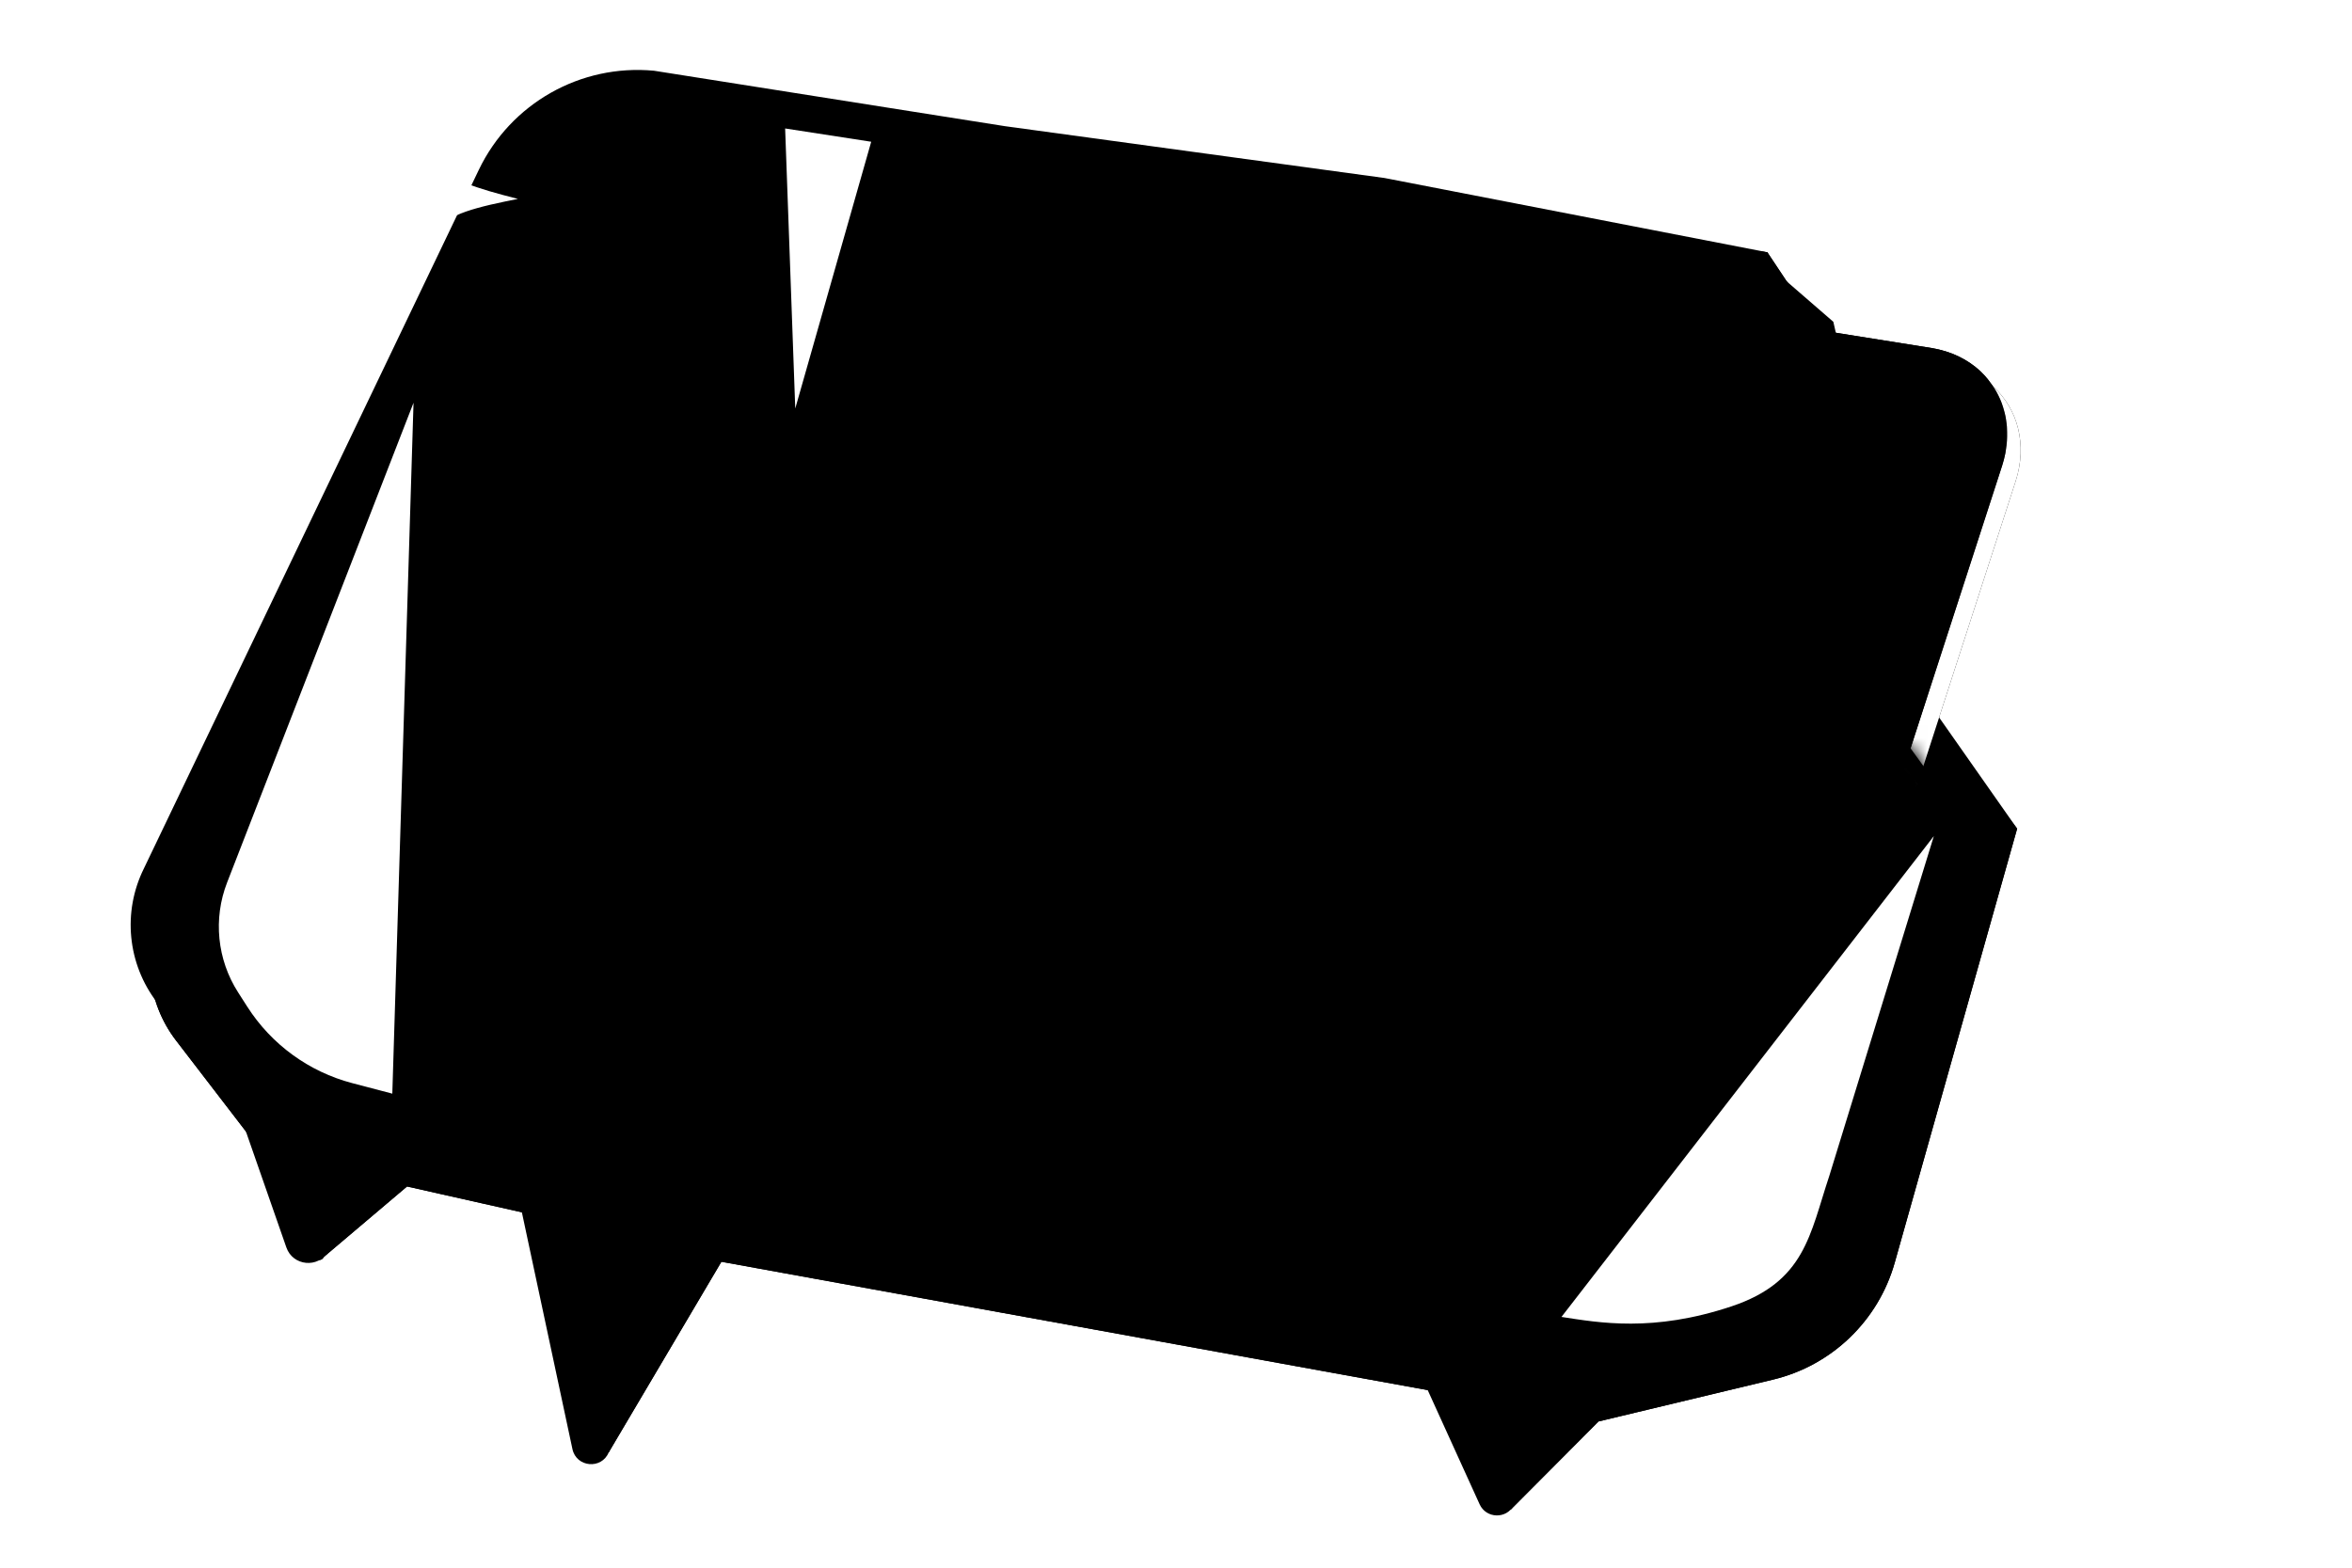 <svg width="180" height="120" viewBox="0 0 180 120" fill="none" xmlns="http://www.w3.org/2000/svg">
<path d="M151.36 63.37H154.332L147.763 54.976L142.393 36.468L142.862 53.724L146.616 58.677L151.36 63.37Z" fill="#68CDB5" style="fill:#68CDB5;fill:color(display-p3 0.408 0.804 0.71);fill-opacity:1;"/>
<path d="M78.363 12.576L51.514 8.333C45.895 7.805 40.543 10.834 38.103 15.923L12.473 69.397C10.822 72.725 11.21 76.701 13.472 79.646L19.627 87.659L21.944 91.431C22.443 92.862 24.027 97.521 24.787 96.21L31.152 90.82L40.818 92.996L43.468 107.865C43.768 109.269 45.209 111.205 46.588 111.169L55.209 96.583L109.408 106.434L112.086 112.076C112.585 113.176 113.961 115.299 115.623 115.549L122.337 108.807L135.688 105.605C140.187 104.526 143.751 101.1 145.006 96.647L154.375 63.422L147.432 57.91L146.413 54.518C145.406 50.439 143.811 43.469 142.24 36.008L139.219 25.266L135.257 19.31L107.413 16.545L78.363 12.576Z" fill="#68CDB5" style="fill:#68CDB5;fill:color(display-p3 0.408 0.804 0.71);fill-opacity:1;"/>
<path d="M151.359 63.37H154.331L146.615 52.369L140.306 24.633L136.396 21.244L142.392 53.203L146.615 58.678L151.359 63.37Z" fill="#68CDB5" style="fill:#68CDB5;fill:color(display-p3 0.408 0.804 0.71);fill-opacity:1;"/>
<path d="M78.363 12.576L51.514 8.333C45.895 7.805 40.543 10.834 38.103 15.923L12.473 69.397C10.822 72.725 11.21 76.701 13.472 79.646L19.627 87.659L21.944 91.431C22.443 92.862 24.027 97.521 24.787 96.21L31.152 90.82L40.818 92.996L43.468 107.865C43.768 109.269 45.209 111.205 46.588 111.169L55.209 96.583L109.408 106.434L112.086 112.076C112.585 113.176 113.961 115.299 115.623 115.549L122.337 108.807L135.688 105.605C140.187 104.526 143.751 101.1 145.006 96.647L154.375 63.422L147.432 57.91L146.413 54.518C145.406 50.439 143.811 43.469 142.24 36.008L139.219 25.266L135.257 19.31L107.413 16.545L78.363 12.576Z" fill="#68CDB5" style="fill:#68CDB5;fill:color(display-p3 0.408 0.804 0.71);fill-opacity:1;"/>
<path d="M76.902 9.657L50.053 5.414C44.434 4.885 39.082 7.914 36.642 13.004L11.013 66.477C9.363 69.804 9.751 73.78 12.012 76.725L18.167 84.739L21.915 95.485C22.414 96.916 24.363 97.101 25.122 95.789L29.692 87.899L39.358 90.075L43.809 110.921C44.109 112.325 46.044 112.499 46.588 111.169L53.75 93.662L107.948 103.514L113.235 115.144C113.734 116.244 115.278 116.295 115.85 115.231L120.876 105.887L134.228 102.685C138.726 101.605 142.29 98.179 143.545 93.727L151.827 64.357L142.255 56.275L143.117 47.603C142.13 45.364 137.758 43.77 136.594 40.287C135.8 37.917 137.508 34.104 138.819 30.831L135.257 19.311L105.954 13.625L76.903 9.657H76.902Z" fill="#BBF6E2" style="fill:#BBF6E2;fill:color(display-p3 0.733 0.965 0.886);fill-opacity:1;"/>
<path d="M152.544 29.58C153.636 31.241 153.951 33.394 153.227 35.619L135.092 91.607C133.705 95.873 128.966 98.621 124.512 97.75L25.685 78.462C24.172 78.165 22.911 77.518 21.945 76.637C22.932 78.134 24.582 79.252 26.726 79.672L125.542 98.971C130.008 99.842 134.746 97.094 136.122 92.828L154.257 36.84C155.171 34.01 154.414 31.293 152.533 29.581H152.544V29.58Z" fill="#004E60" style="fill:#004E60;fill:color(display-p3 0 0.306 0.377);fill-opacity:1;"/>
<path d="M47.014 45.832L53.318 46.95L57.867 34.645L51.574 33.569L47.014 45.833V45.832Z" fill="#016B83" style="fill:#016B83;fill:color(display-p3 0.004 0.42 0.514);fill-opacity:1;"/>
<path d="M56.89 38.512L62.669 39.506L63.131 38.245C63.646 36.84 62.826 35.487 61.303 35.23L58.287 34.717L56.89 38.512Z" fill="#016B83" style="fill:#016B83;fill:color(display-p3 0.004 0.42 0.514);fill-opacity:1;"/>
<path d="M53.748 47.022L56.774 47.555C58.298 47.822 59.958 46.908 60.473 45.493L60.862 44.427L55.072 43.411L53.748 47.011V47.021V47.022Z" fill="#016B83" style="fill:#016B83;fill:color(display-p3 0.004 0.42 0.514);fill-opacity:1;"/>
<path d="M55.219 43.034L61.009 44.048L62.522 39.906L56.743 38.911L55.219 43.033V43.034Z" fill="#016B83" style="fill:#016B83;fill:color(display-p3 0.004 0.42 0.514);fill-opacity:1;"/>
<path d="M43.662 45.238L46.583 45.76L47.918 42.171L42.234 41.177L41.834 42.233C41.309 43.627 42.129 44.971 43.652 45.247L43.662 45.237V45.238Z" fill="#016B83" style="fill:#016B83;fill:color(display-p3 0.004 0.42 0.514);fill-opacity:1;"/>
<path d="M49.735 37.281L51.142 33.497L48.232 33.005C46.709 32.748 45.049 33.661 44.534 35.056L44.062 36.307L49.735 37.291V37.281Z" fill="#016B83" style="fill:#016B83;fill:color(display-p3 0.004 0.42 0.514);fill-opacity:1;"/>
<path d="M48.065 41.772L49.599 37.67L43.915 36.686L42.381 40.777L48.065 41.772Z" fill="#016B83" style="fill:#016B83;fill:color(display-p3 0.004 0.42 0.514);fill-opacity:1;"/>
<path d="M47.918 42.172L46.583 45.751L47.014 45.833L51.573 33.569L51.143 33.497L49.735 37.281L44.062 36.297L43.915 36.687L49.599 37.671L48.065 41.773L42.381 40.778L42.234 41.168L47.918 42.173V42.172Z" fill="#016B83" style="fill:#016B83;fill:color(display-p3 0.004 0.42 0.514);fill-opacity:1;"/>
<path d="M53.318 46.95L53.748 47.022L55.083 43.423L60.872 44.438L61.009 44.048L55.219 43.034L56.743 38.912L62.522 39.907L62.669 39.517L56.89 38.512L58.287 34.717L57.867 34.645L53.318 46.95Z" fill="#016B83" style="fill:#016B83;fill:color(display-p3 0.004 0.42 0.514);fill-opacity:1;"/>
<path d="M153.584 33.722C153.584 33.61 153.595 33.507 153.595 33.394C153.595 33.188 153.595 32.974 153.584 32.768C153.584 32.666 153.584 32.573 153.563 32.471C153.532 32.183 153.489 31.896 153.416 31.62C153.406 31.569 153.385 31.518 153.375 31.467C153.312 31.242 153.249 31.015 153.165 30.801C153.123 30.698 153.081 30.595 153.039 30.503C152.965 30.34 152.892 30.185 152.808 30.032C152.754 29.93 152.692 29.827 152.629 29.735C152.598 29.684 152.577 29.633 152.534 29.582C152.472 29.48 152.387 29.387 152.324 29.294C152.261 29.212 152.198 29.12 152.135 29.037C151.957 28.822 151.767 28.607 151.557 28.412C150.591 27.51 149.319 26.884 147.817 26.638L98.152 18.722L85.596 16.722L51.039 11.216C46.669 10.518 41.888 13.195 40.364 17.193L20.369 69.654C19.361 72.299 20.065 74.925 21.956 76.647C22.923 77.529 24.184 78.175 25.697 78.472L124.513 97.77C128.979 98.642 133.717 95.894 135.093 91.628L153.228 35.64C153.333 35.322 153.406 35.004 153.47 34.687C153.49 34.585 153.501 34.492 153.511 34.39C153.543 34.174 153.574 33.959 153.585 33.743V33.722H153.584ZM63.132 38.255L62.67 39.517L62.523 39.907L61.01 44.049L60.863 44.439L60.474 45.506C59.959 46.91 58.299 47.833 56.775 47.566L53.749 47.033L53.319 46.962L47.004 45.844L46.574 45.772L43.653 45.249C42.13 44.983 41.31 43.629 41.836 42.235L42.235 41.179L42.382 40.789L43.916 36.697L44.063 36.307L44.535 35.056C45.061 33.662 46.721 32.748 48.234 33.005L51.144 33.497L51.574 33.569L57.868 34.645L58.299 34.717L61.314 35.23C62.838 35.487 63.657 36.84 63.143 38.245L63.133 38.255H63.132Z" fill="#2EAFC0" style="fill:#2EAFC0;fill:color(display-p3 0.18 0.686 0.753);fill-opacity:1;"/>
<path d="M108.312 89.055C110.34 89.445 112.42 89.085 114.227 88.193C113.701 87.455 113.333 86.604 113.145 85.701C113.145 85.671 113.145 85.65 113.134 85.619C113.113 85.517 113.103 85.424 113.081 85.322C113.081 85.281 113.081 85.239 113.071 85.209C113.06 85.117 113.05 85.035 113.039 84.942V84.809C113.039 84.726 113.039 84.645 113.029 84.563V84.009C113.029 83.927 113.029 83.856 113.05 83.773C113.05 83.722 113.05 83.661 113.06 83.61C113.06 83.527 113.081 83.446 113.092 83.374C113.092 83.323 113.102 83.261 113.112 83.21C113.123 83.128 113.144 83.046 113.154 82.964C113.164 82.913 113.175 82.862 113.185 82.8C113.206 82.709 113.227 82.616 113.248 82.524C113.258 82.483 113.269 82.431 113.28 82.391C113.322 82.257 113.364 82.113 113.406 81.981C113.448 81.847 113.501 81.704 113.553 81.571C113.574 81.53 113.585 81.489 113.606 81.448C113.647 81.356 113.68 81.263 113.721 81.171C113.742 81.13 113.763 81.079 113.784 81.037C113.826 80.955 113.867 80.863 113.91 80.781C113.931 80.74 113.952 80.698 113.984 80.658C114.026 80.575 114.079 80.484 114.131 80.401C114.152 80.361 114.173 80.329 114.204 80.289C114.257 80.197 114.309 80.114 114.372 80.032C114.393 80.002 114.414 79.971 114.436 79.939C114.498 79.847 114.562 79.755 114.624 79.663C114.645 79.642 114.656 79.612 114.676 79.591C114.75 79.489 114.834 79.396 114.908 79.294C114.908 79.283 114.929 79.273 114.939 79.264C115.79 78.239 116.862 77.397 118.07 76.792C117.052 75.367 115.454 74.321 113.437 73.952C109.024 73.131 104.285 75.838 102.856 80.002C101.428 84.155 103.875 88.215 108.309 89.066V89.056L108.312 89.055Z" fill="#004E60" style="fill:#004E60;fill:color(display-p3 0 0.306 0.377);fill-opacity:1;"/>
<path d="M114.941 79.251C115.791 78.226 116.863 77.385 118.072 76.78C119.28 78.483 119.658 80.728 118.891 83.004C118.124 85.28 116.381 87.126 114.226 88.192C113.701 87.454 113.333 86.603 113.144 85.7C113.333 86.602 113.701 87.444 114.226 88.192C115.245 89.628 116.853 90.695 118.881 91.084C123.315 91.934 128.043 89.207 129.44 84.992C130.838 80.778 128.379 76.696 123.966 75.876C121.949 75.507 119.868 75.876 118.072 76.778C116.874 77.382 115.791 78.224 114.941 79.249V79.251Z" fill="#BBF6E2" style="fill:#BBF6E2;fill:color(display-p3 0.733 0.965 0.886);fill-opacity:1;"/>
<path d="M114.227 88.193C116.38 87.127 118.124 85.281 118.892 83.005C119.658 80.729 119.281 78.483 118.072 76.781C116.874 77.386 115.792 78.227 114.941 79.252C114.941 79.263 114.92 79.273 114.91 79.282C114.826 79.374 114.752 79.477 114.678 79.579C114.657 79.6 114.647 79.631 114.626 79.651C114.563 79.743 114.5 79.836 114.436 79.929C114.415 79.959 114.394 79.99 114.374 80.021C114.321 80.103 114.258 80.195 114.206 80.277C114.185 80.318 114.164 80.349 114.132 80.39C114.08 80.472 114.037 80.553 113.985 80.646C113.964 80.687 113.943 80.729 113.911 80.769C113.869 80.852 113.826 80.943 113.784 81.026C113.764 81.066 113.743 81.118 113.722 81.159C113.68 81.251 113.638 81.344 113.606 81.436C113.585 81.476 113.575 81.518 113.553 81.559C113.501 81.692 113.448 81.824 113.406 81.968C113.364 82.102 113.322 82.246 113.28 82.378C113.269 82.419 113.259 82.47 113.249 82.512C113.228 82.603 113.207 82.696 113.186 82.788C113.176 82.839 113.165 82.89 113.155 82.953C113.134 83.035 113.123 83.116 113.113 83.199C113.113 83.25 113.092 83.311 113.092 83.362C113.082 83.445 113.071 83.526 113.061 83.598C113.061 83.649 113.061 83.711 113.05 83.762C113.05 83.844 113.04 83.916 113.03 83.997V84.551C113.03 84.633 113.03 84.715 113.04 84.797V84.931C113.04 85.022 113.061 85.105 113.071 85.198C113.071 85.238 113.071 85.28 113.082 85.31C113.092 85.412 113.113 85.505 113.135 85.607C113.135 85.638 113.135 85.659 113.145 85.69C113.335 86.592 113.702 87.433 114.228 88.182V88.192L114.227 88.193Z" fill="#68CDB5" style="fill:#68CDB5;fill:color(display-p3 0.408 0.804 0.71);fill-opacity:1;"/>
<path d="M31.647 30.831L17.381 67.551C16.303 70.328 16.615 73.452 18.221 75.96L18.932 77.07C20.78 79.955 23.645 82.04 26.96 82.91L30.024 83.714L31.648 30.831H31.647Z" fill="white" style="fill:white;fill-opacity:1;"/>
<path d="M60.087 9.833L66.674 10.85L60.861 31.269L60.087 9.833Z" fill="white" style="fill:white;fill-opacity:1;"/>
<path d="M119.5 100.805C122.376 101.247 126.5 102 132.5 100C138.153 98.116 138.5 94.5 140 90L147.998 63.999L119.5 100.805Z" fill="white" style="fill:white;fill-opacity:1;"/>
<g filter="url(#filter0_d_2540_10190)">
<path d="M30.987 5.001C29.424 11.941 28.769 12.59 22.337 14.227C29.154 15.587 29.873 16.148 30.987 23.453C31.891 18.457 32.495 16.589 34.929 15.486C35.864 15.064 37.066 14.754 38.659 14.423C38.97 14.358 39.295 14.294 39.636 14.226C33.04 12.541 32.403 11.876 30.986 5L30.987 5.001Z" fill="white" style="fill:white;fill-opacity:1;"/>
</g>
<g filter="url(#filter1_d_2540_10190)">
<path d="M19.908 19.106C19.338 21.716 19.099 21.961 16.753 22.577C16.765 22.579 16.776 22.582 16.788 22.584C17.196 22.668 17.544 22.745 17.841 22.826C19.333 23.234 19.572 23.767 19.908 26.048C20.39 23.307 20.637 23.069 23.064 22.577C20.658 21.943 20.426 21.693 19.908 19.106Z" fill="white" style="fill:white;fill-opacity:1;"/>
</g>
<mask id="mask0_2540_10190" style="mask-type:luminance" maskUnits="userSpaceOnUse" x="136" y="12" width="34" height="49">
<path d="M136.302 12.606L138.665 28.048L139.453 37.29L142.762 45.832L143.707 53.731L148.749 60.676L160.409 58.616L169.391 18.244L136.302 12.606Z" fill="white" style="fill:white;fill-opacity:1;"/>
</mask>
<g mask="url(#mask0_2540_10190)">
<path d="M152.544 29.58C153.636 31.241 153.951 33.394 153.227 35.619L135.092 91.607C133.705 95.873 128.966 98.621 124.512 97.75L25.685 78.462C24.172 78.165 22.911 77.518 21.945 76.637C22.932 78.134 24.582 79.252 26.726 79.672L125.542 98.971C130.008 99.842 134.746 97.094 136.122 92.828L154.257 36.84C155.171 34.01 154.414 31.293 152.533 29.581H152.544V29.58Z" fill="white" style="fill:white;fill-opacity:1;"/>
<path d="M153.584 33.722C153.584 33.61 153.595 33.507 153.595 33.394C153.595 33.188 153.595 32.974 153.584 32.768C153.584 32.666 153.584 32.573 153.563 32.471C153.532 32.183 153.489 31.896 153.416 31.62C153.406 31.569 153.385 31.518 153.375 31.467C153.312 31.242 153.249 31.015 153.165 30.801C153.123 30.698 153.081 30.595 153.039 30.503C152.965 30.34 152.892 30.185 152.808 30.032C152.754 29.93 152.692 29.827 152.629 29.735C152.598 29.684 152.577 29.633 152.534 29.582C152.472 29.48 152.387 29.387 152.324 29.294C152.261 29.212 152.198 29.12 152.135 29.037C151.957 28.822 151.767 28.607 151.557 28.412C150.591 27.51 149.319 26.884 147.817 26.638L98.152 18.722L85.596 16.722L51.039 11.216C46.669 10.518 41.888 13.195 40.364 17.193L20.369 69.654C19.361 72.299 20.065 74.925 21.956 76.647C22.923 77.529 24.184 78.175 25.697 78.472L124.513 97.77C128.979 98.642 133.717 95.894 135.093 91.628L153.228 35.64C153.333 35.322 153.406 35.004 153.47 34.687C153.49 34.585 153.501 34.492 153.511 34.39C153.543 34.174 153.574 33.959 153.585 33.743V33.722H153.584ZM63.132 38.255L62.67 39.517L62.523 39.907L61.01 44.049L60.863 44.439L60.474 45.506C59.959 46.91 58.299 47.833 56.775 47.566L53.749 47.033L53.319 46.962L47.004 45.844L46.574 45.772L43.653 45.249C42.13 44.983 41.31 43.629 41.836 42.235L42.235 41.179L42.382 40.789L43.916 36.697L44.063 36.307L44.535 35.056C45.061 33.662 46.721 32.748 48.234 33.005L51.144 33.497L51.574 33.569L57.868 34.645L58.299 34.717L61.314 35.23C62.838 35.487 63.657 36.84 63.143 38.245L63.133 38.255H63.132ZM123.441 82.994C122.044 87.209 117.315 89.937 112.881 89.085C110.853 88.695 109.246 87.629 108.227 86.193C106.42 87.086 104.339 87.445 102.311 87.055C97.878 86.204 95.43 82.142 96.858 77.99C98.287 73.837 103.026 71.13 107.438 71.941C109.456 72.31 111.052 73.356 112.072 74.781C113.869 73.879 115.949 73.509 117.967 73.879C122.379 74.7 124.838 78.77 123.441 82.995V82.994Z" fill="#FF4F40" style="fill:#FF4F40;fill:color(display-p3 1 0.31 0.251);fill-opacity:1;"/>
</g>
<path opacity="0.5" d="M137.074 24.894L135.979 21.661L138.481 24.894L139.472 37.25L142.809 46.06L143.643 53.724L148.283 60.137H146.875L142.027 53.724L141.505 46.06L137.96 36.52L137.074 24.894Z" fill="#68CDB5" style="fill:#68CDB5;fill:color(display-p3 0.408 0.804 0.71);fill-opacity:1;"/>
<defs>
<filter id="filter0_d_2540_10190" x="22.337" y="5" width="17.3" height="19.453" filterUnits="userSpaceOnUse" color-interpolation-filters="sRGB">
<feFlood flood-opacity="0" result="BackgroundImageFix"/>
<feColorMatrix in="SourceAlpha" type="matrix" values="0 0 0 0 0 0 0 0 0 0 0 0 0 0 0 0 0 0 127 0" result="hardAlpha"/>
<feOffset dy="1"/>
<feComposite in2="hardAlpha" operator="out"/>
<feColorMatrix type="matrix" values="0 0 0 0 0 0 0 0 0 0 0 0 0 0 0 0 0 0 0.2 0"/>
<feBlend mode="normal" in2="BackgroundImageFix" result="effect1_dropShadow_2540_10190"/>
<feBlend mode="normal" in="SourceGraphic" in2="effect1_dropShadow_2540_10190" result="shape"/>
</filter>
<filter id="filter1_d_2540_10190" x="16.753" y="19.106" width="6.311" height="7.942" filterUnits="userSpaceOnUse" color-interpolation-filters="sRGB">
<feFlood flood-opacity="0" result="BackgroundImageFix"/>
<feColorMatrix in="SourceAlpha" type="matrix" values="0 0 0 0 0 0 0 0 0 0 0 0 0 0 0 0 0 0 127 0" result="hardAlpha"/>
<feOffset dy="1"/>
<feComposite in2="hardAlpha" operator="out"/>
<feColorMatrix type="matrix" values="0 0 0 0 0 0 0 0 0 0 0 0 0 0 0 0 0 0 0.2 0"/>
<feBlend mode="normal" in2="BackgroundImageFix" result="effect1_dropShadow_2540_10190"/>
<feBlend mode="normal" in="SourceGraphic" in2="effect1_dropShadow_2540_10190" result="shape"/>
</filter>
</defs>
</svg>
